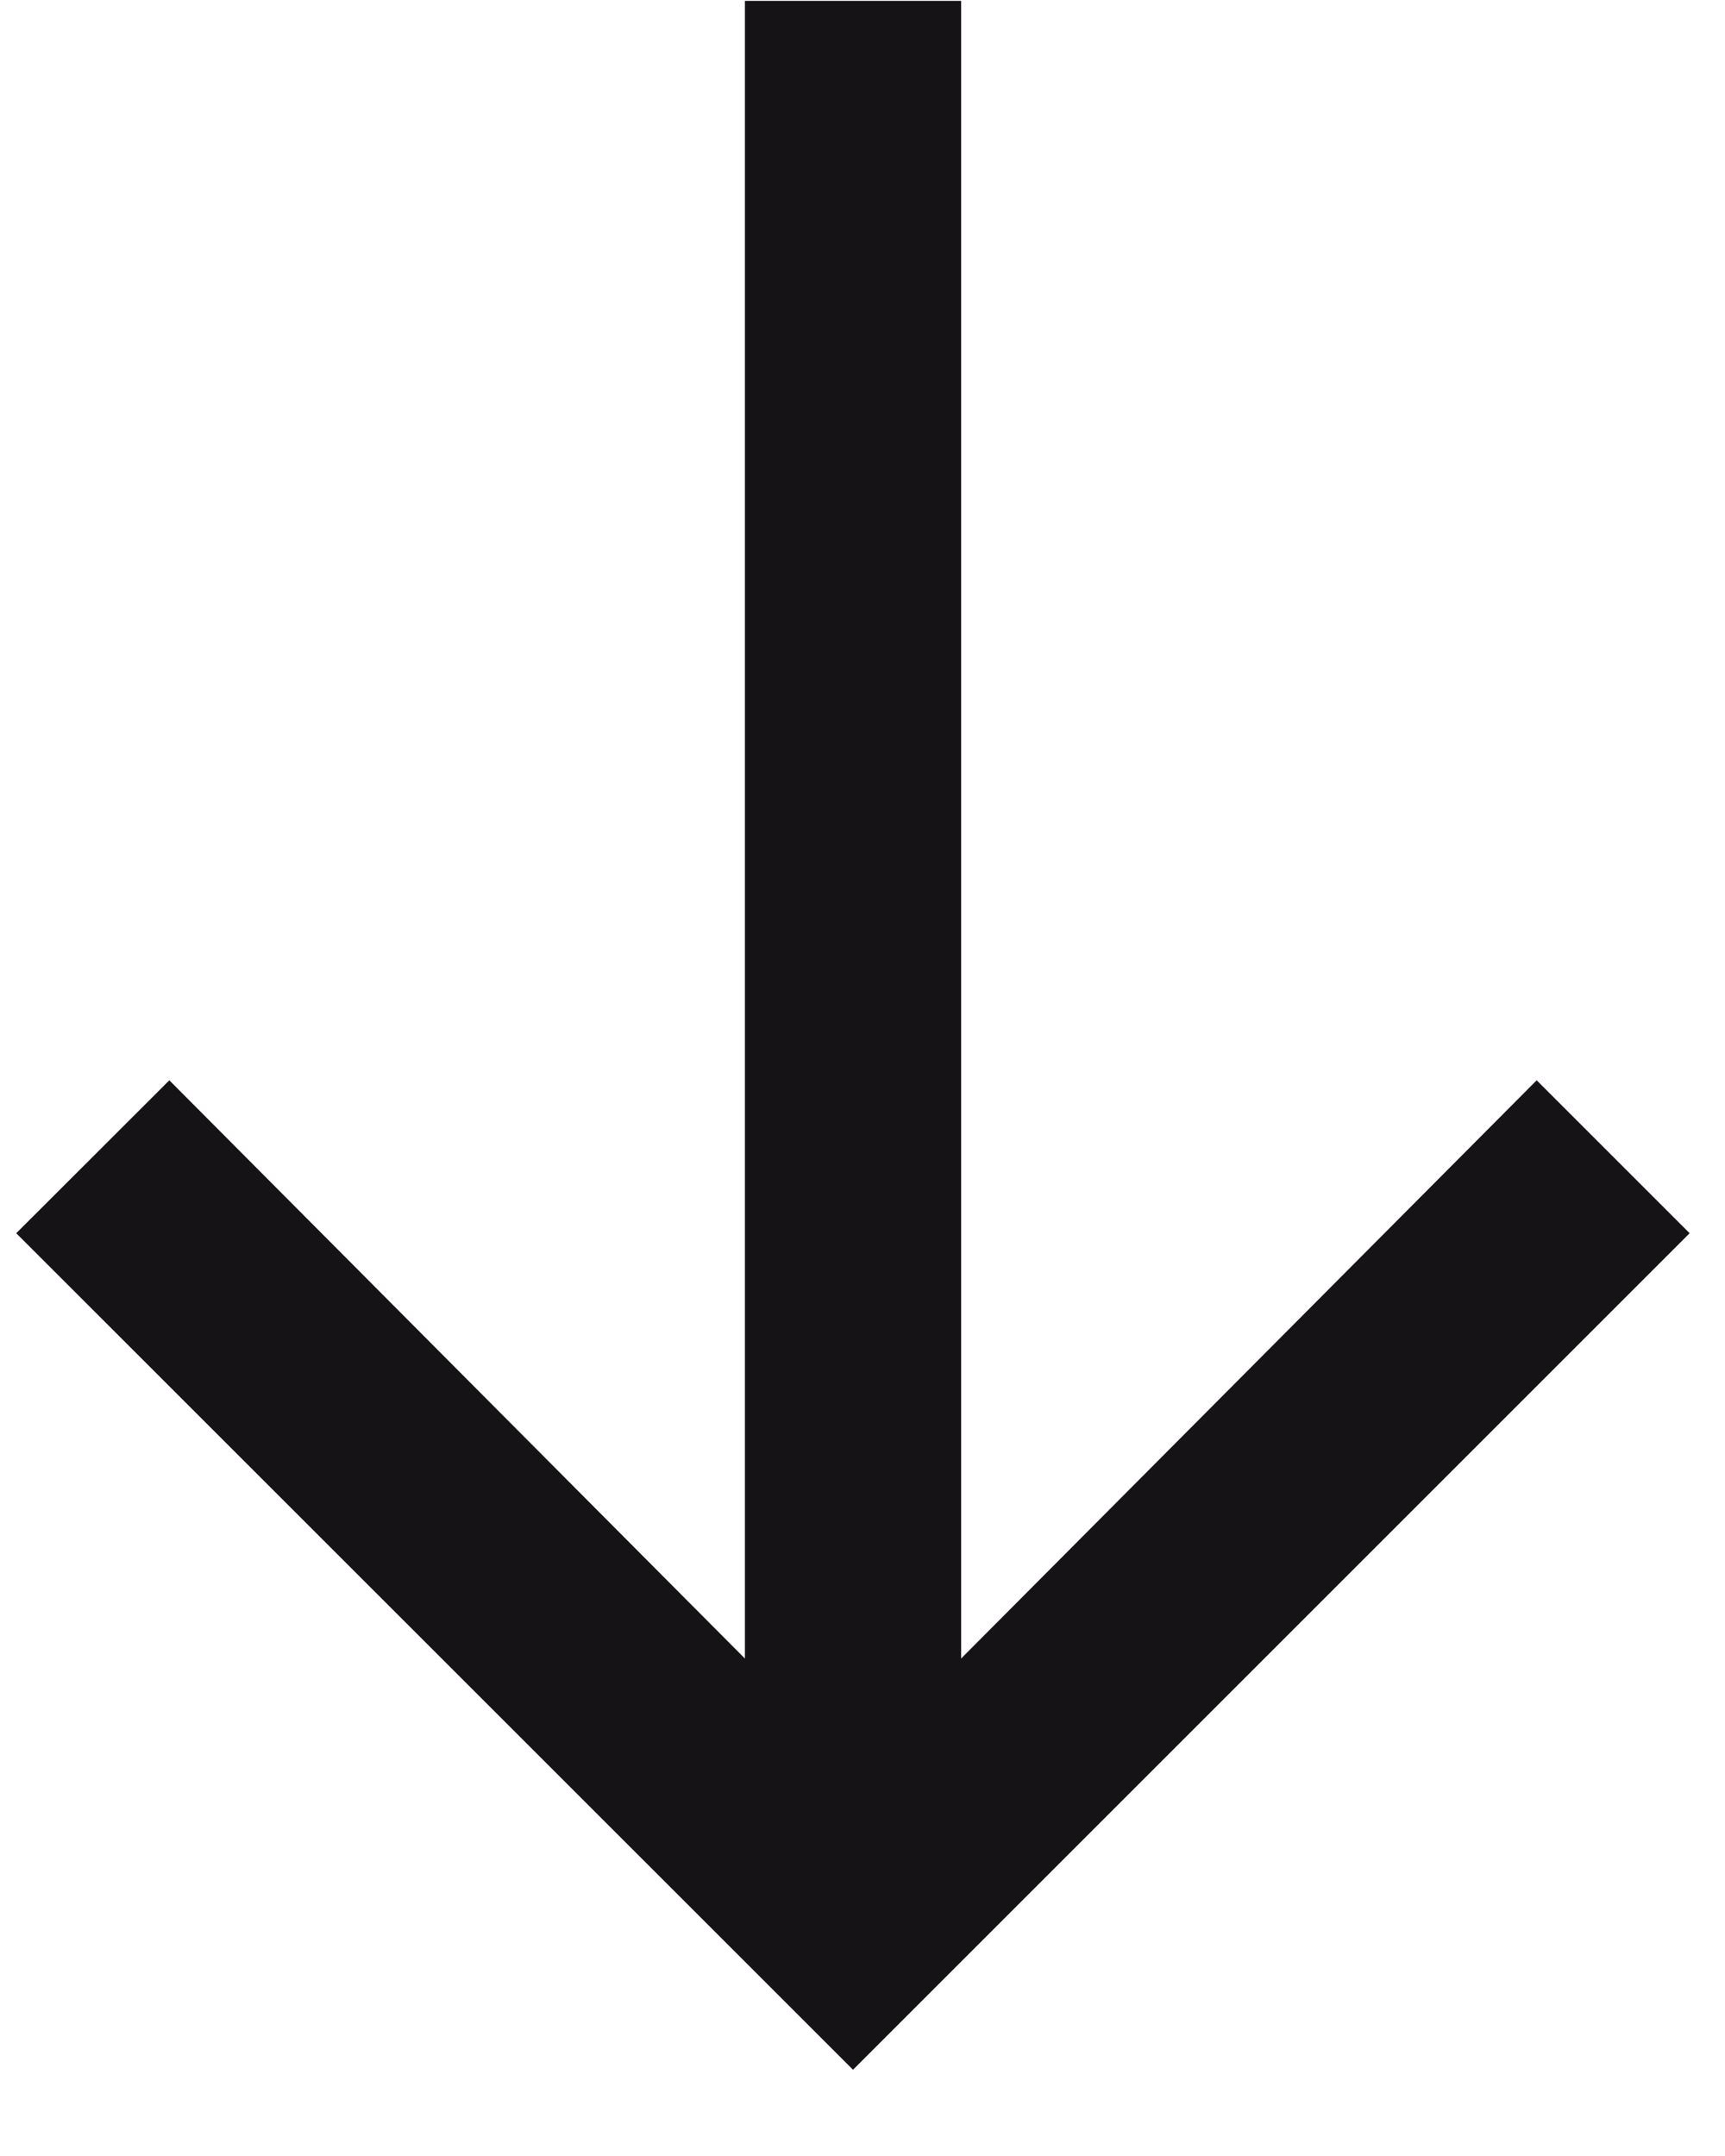 <?xml version="1.0" encoding="UTF-8"?> <svg xmlns="http://www.w3.org/2000/svg" width="12" height="15" viewBox="0 0 12 15" fill="none"> <path d="M0.113 8.58L1.178 7.516L5.182 11.539V0.006H6.686V11.539L10.69 7.516L11.754 8.58L5.934 14.4L0.113 8.58Z" fill="#151315"></path> </svg> 